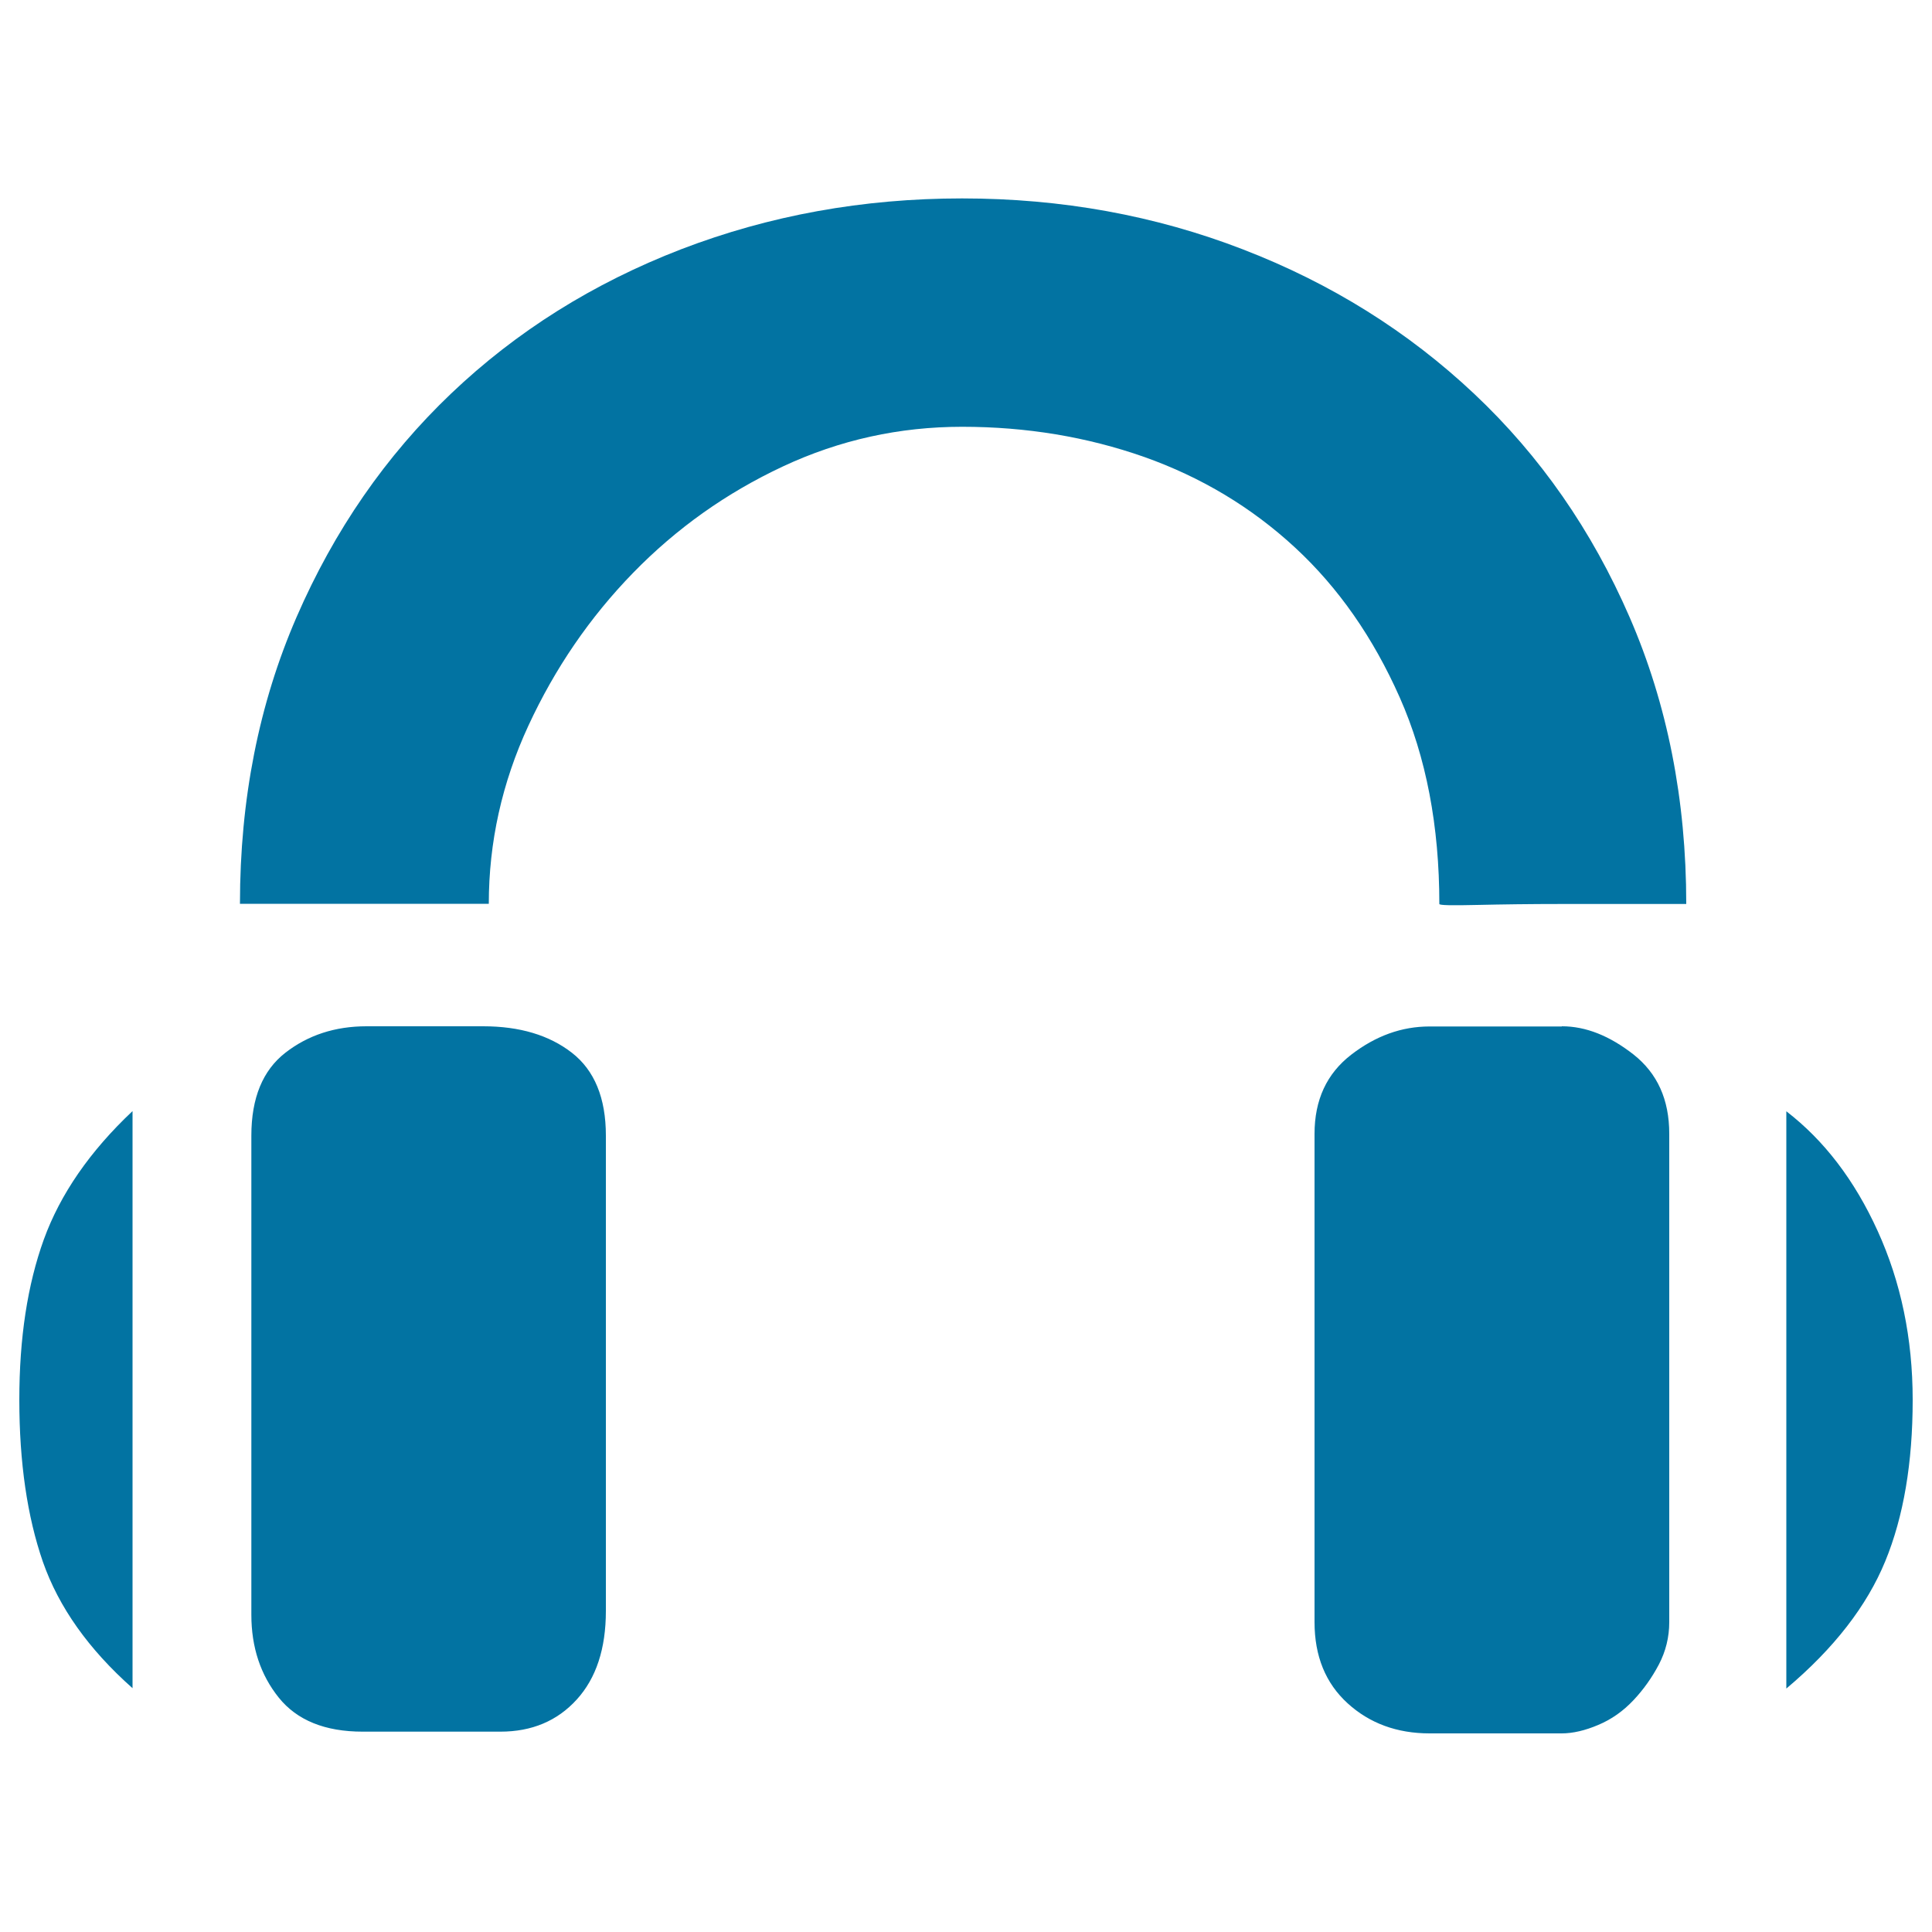 <svg xmlns="http://www.w3.org/2000/svg" viewBox="0 0 1000 1000" style="fill:#0273a2">
<title>Headset SVG icon</title>
<path d="M10,724.5c0-31.9,4.2-59.5,12.7-83c8.5-23.4,23.8-45.6,45.9-66.4v298.7c-22.8-20.2-38.2-42-46.4-65.4C14.1,785,10,757,10,724.5z M924.6,575.2c19.5,15,35.3,35.6,47.3,62c12,26.4,18.1,55.5,18.1,87.4c0,32.5-4.7,60.4-14.2,83.5s-26.5,45.1-51.2,65.9V575.2z M808.4,531.2c12.4,0,24.7,4.9,37.1,14.6c12.4,9.8,18.5,23.4,18.5,41v252.8c0,7.8-1.8,15.1-5.4,22c-3.6,6.8-8,13-13.2,18.5s-11.2,9.8-18.1,12.7c-6.8,2.9-13.2,4.4-19,4.4h-68.3c-16.9,0-31.1-5.2-42.5-15.6c-11.4-10.4-17.1-24.4-17.1-42V586.9c0-17.6,6.3-31.2,19-41c12.7-9.8,26.2-14.6,40.5-14.6H808.4z M250.1,531.2c18.9,0,34.2,4.6,45.9,13.7s17.6,23.4,17.6,42.9v246c0,19.5-5,34.8-15.1,45.9s-23.3,16.6-39.5,16.6h-71.3c-19.5,0-34-5.9-43.4-17.6c-9.4-11.7-14.2-26-14.2-42.9V587.8c0-19.5,5.9-33.8,17.6-42.9s25.7-13.7,42-13.7H250.1L250.1,531.2z M498,102.7c51.4,0,99.9,8.8,145.4,26.4c45.6,17.6,85.4,42.5,119.6,74.7c34.2,32.2,61,70.8,80.5,115.7c19.5,44.9,29.3,94.4,29.3,148.4h-64.4c-16.3,0-30.9,0.2-43.9,0.5c-13,0.3-19.5,0.2-19.5-0.5c0-40.3-6.8-76-20.5-106.9c-13.7-30.9-31.7-56.8-54.2-77.6c-22.5-20.8-48.5-36.4-78.1-46.9c-29.6-10.4-61-15.6-94.2-15.6c-32.5,0-63.4,6.8-92.7,20.5c-29.3,13.7-55.1,32-77.6,55.1c-22.5,23.1-40.5,49.5-54.2,79.1c-13.7,29.6-20.5,60.4-20.5,92.2H124.2c0-54,9.8-103.5,29.3-148.4s46.2-83.5,80-115.7c33.8-32.2,73.5-57.1,119.1-74.7C398.2,111.5,446.6,102.7,498,102.7z"/>
</svg>